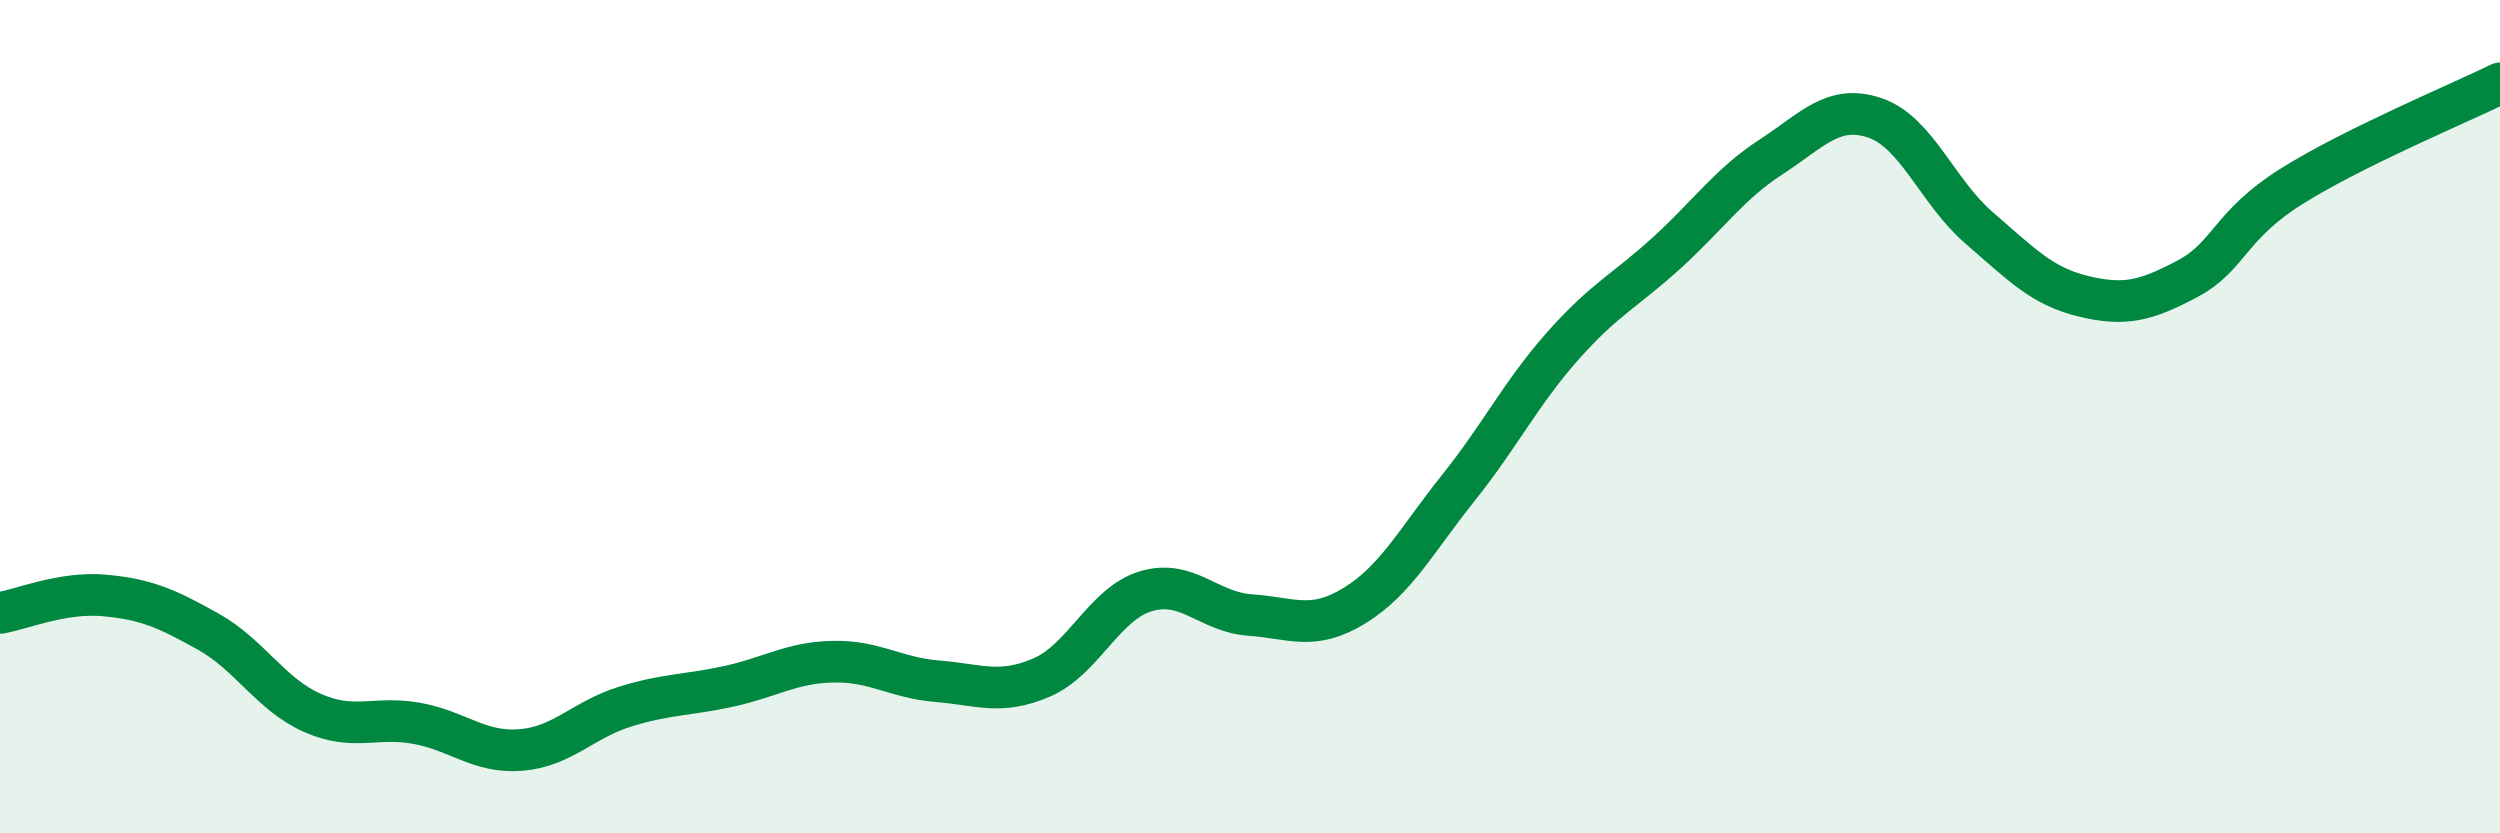 
    <svg width="60" height="20" viewBox="0 0 60 20" xmlns="http://www.w3.org/2000/svg">
      <path
        d="M 0,14.71 C 0.5,14.63 1.5,14.2 2.5,14.29 C 3.5,14.38 4,14.6 5,15.16 C 6,15.72 6.5,16.67 7.5,17.11 C 8.5,17.55 9,17.18 10,17.36 C 11,17.54 11.5,18.08 12.5,18 C 13.5,17.92 14,17.27 15,16.96 C 16,16.65 16.5,16.69 17.5,16.47 C 18.5,16.25 19,15.9 20,15.88 C 21,15.86 21.5,16.27 22.5,16.35 C 23.5,16.43 24,16.69 25,16.26 C 26,15.83 26.5,14.49 27.5,14.19 C 28.5,13.89 29,14.69 30,14.76 C 31,14.83 31.5,15.15 32.5,14.54 C 33.5,13.93 34,12.96 35,11.71 C 36,10.46 36.5,9.44 37.5,8.31 C 38.5,7.18 39,6.98 40,6.07 C 41,5.16 41.5,4.42 42.5,3.77 C 43.5,3.12 44,2.49 45,2.83 C 46,3.17 46.5,4.61 47.5,5.47 C 48.5,6.33 49,6.87 50,7.11 C 51,7.35 51.5,7.22 52.5,6.69 C 53.5,6.16 53.5,5.41 55,4.47 C 56.5,3.53 59,2.49 60,2L60 20L0 20Z"
        fill="#008740"
        opacity="0.1"
        stroke-linecap="round"
        stroke-linejoin="round"
      />
      <path
        d="M 0,14.71 C 0.5,14.63 1.5,14.2 2.5,14.29 C 3.5,14.38 4,14.6 5,15.16 C 6,15.72 6.5,16.67 7.5,17.11 C 8.5,17.55 9,17.18 10,17.36 C 11,17.54 11.5,18.08 12.5,18 C 13.5,17.92 14,17.27 15,16.96 C 16,16.65 16.5,16.69 17.5,16.47 C 18.5,16.25 19,15.9 20,15.88 C 21,15.86 21.5,16.27 22.5,16.35 C 23.5,16.43 24,16.69 25,16.26 C 26,15.83 26.5,14.49 27.5,14.19 C 28.5,13.89 29,14.69 30,14.76 C 31,14.83 31.5,15.15 32.5,14.54 C 33.5,13.93 34,12.96 35,11.71 C 36,10.46 36.5,9.44 37.5,8.31 C 38.5,7.18 39,6.98 40,6.07 C 41,5.16 41.5,4.42 42.5,3.77 C 43.5,3.12 44,2.49 45,2.83 C 46,3.17 46.5,4.61 47.5,5.47 C 48.5,6.33 49,6.87 50,7.11 C 51,7.35 51.5,7.22 52.5,6.69 C 53.5,6.16 53.5,5.41 55,4.47 C 56.5,3.53 59,2.49 60,2"
        stroke="#008740"
        stroke-width="1"
        fill="none"
        stroke-linecap="round"
        stroke-linejoin="round"
      />
    </svg>
  